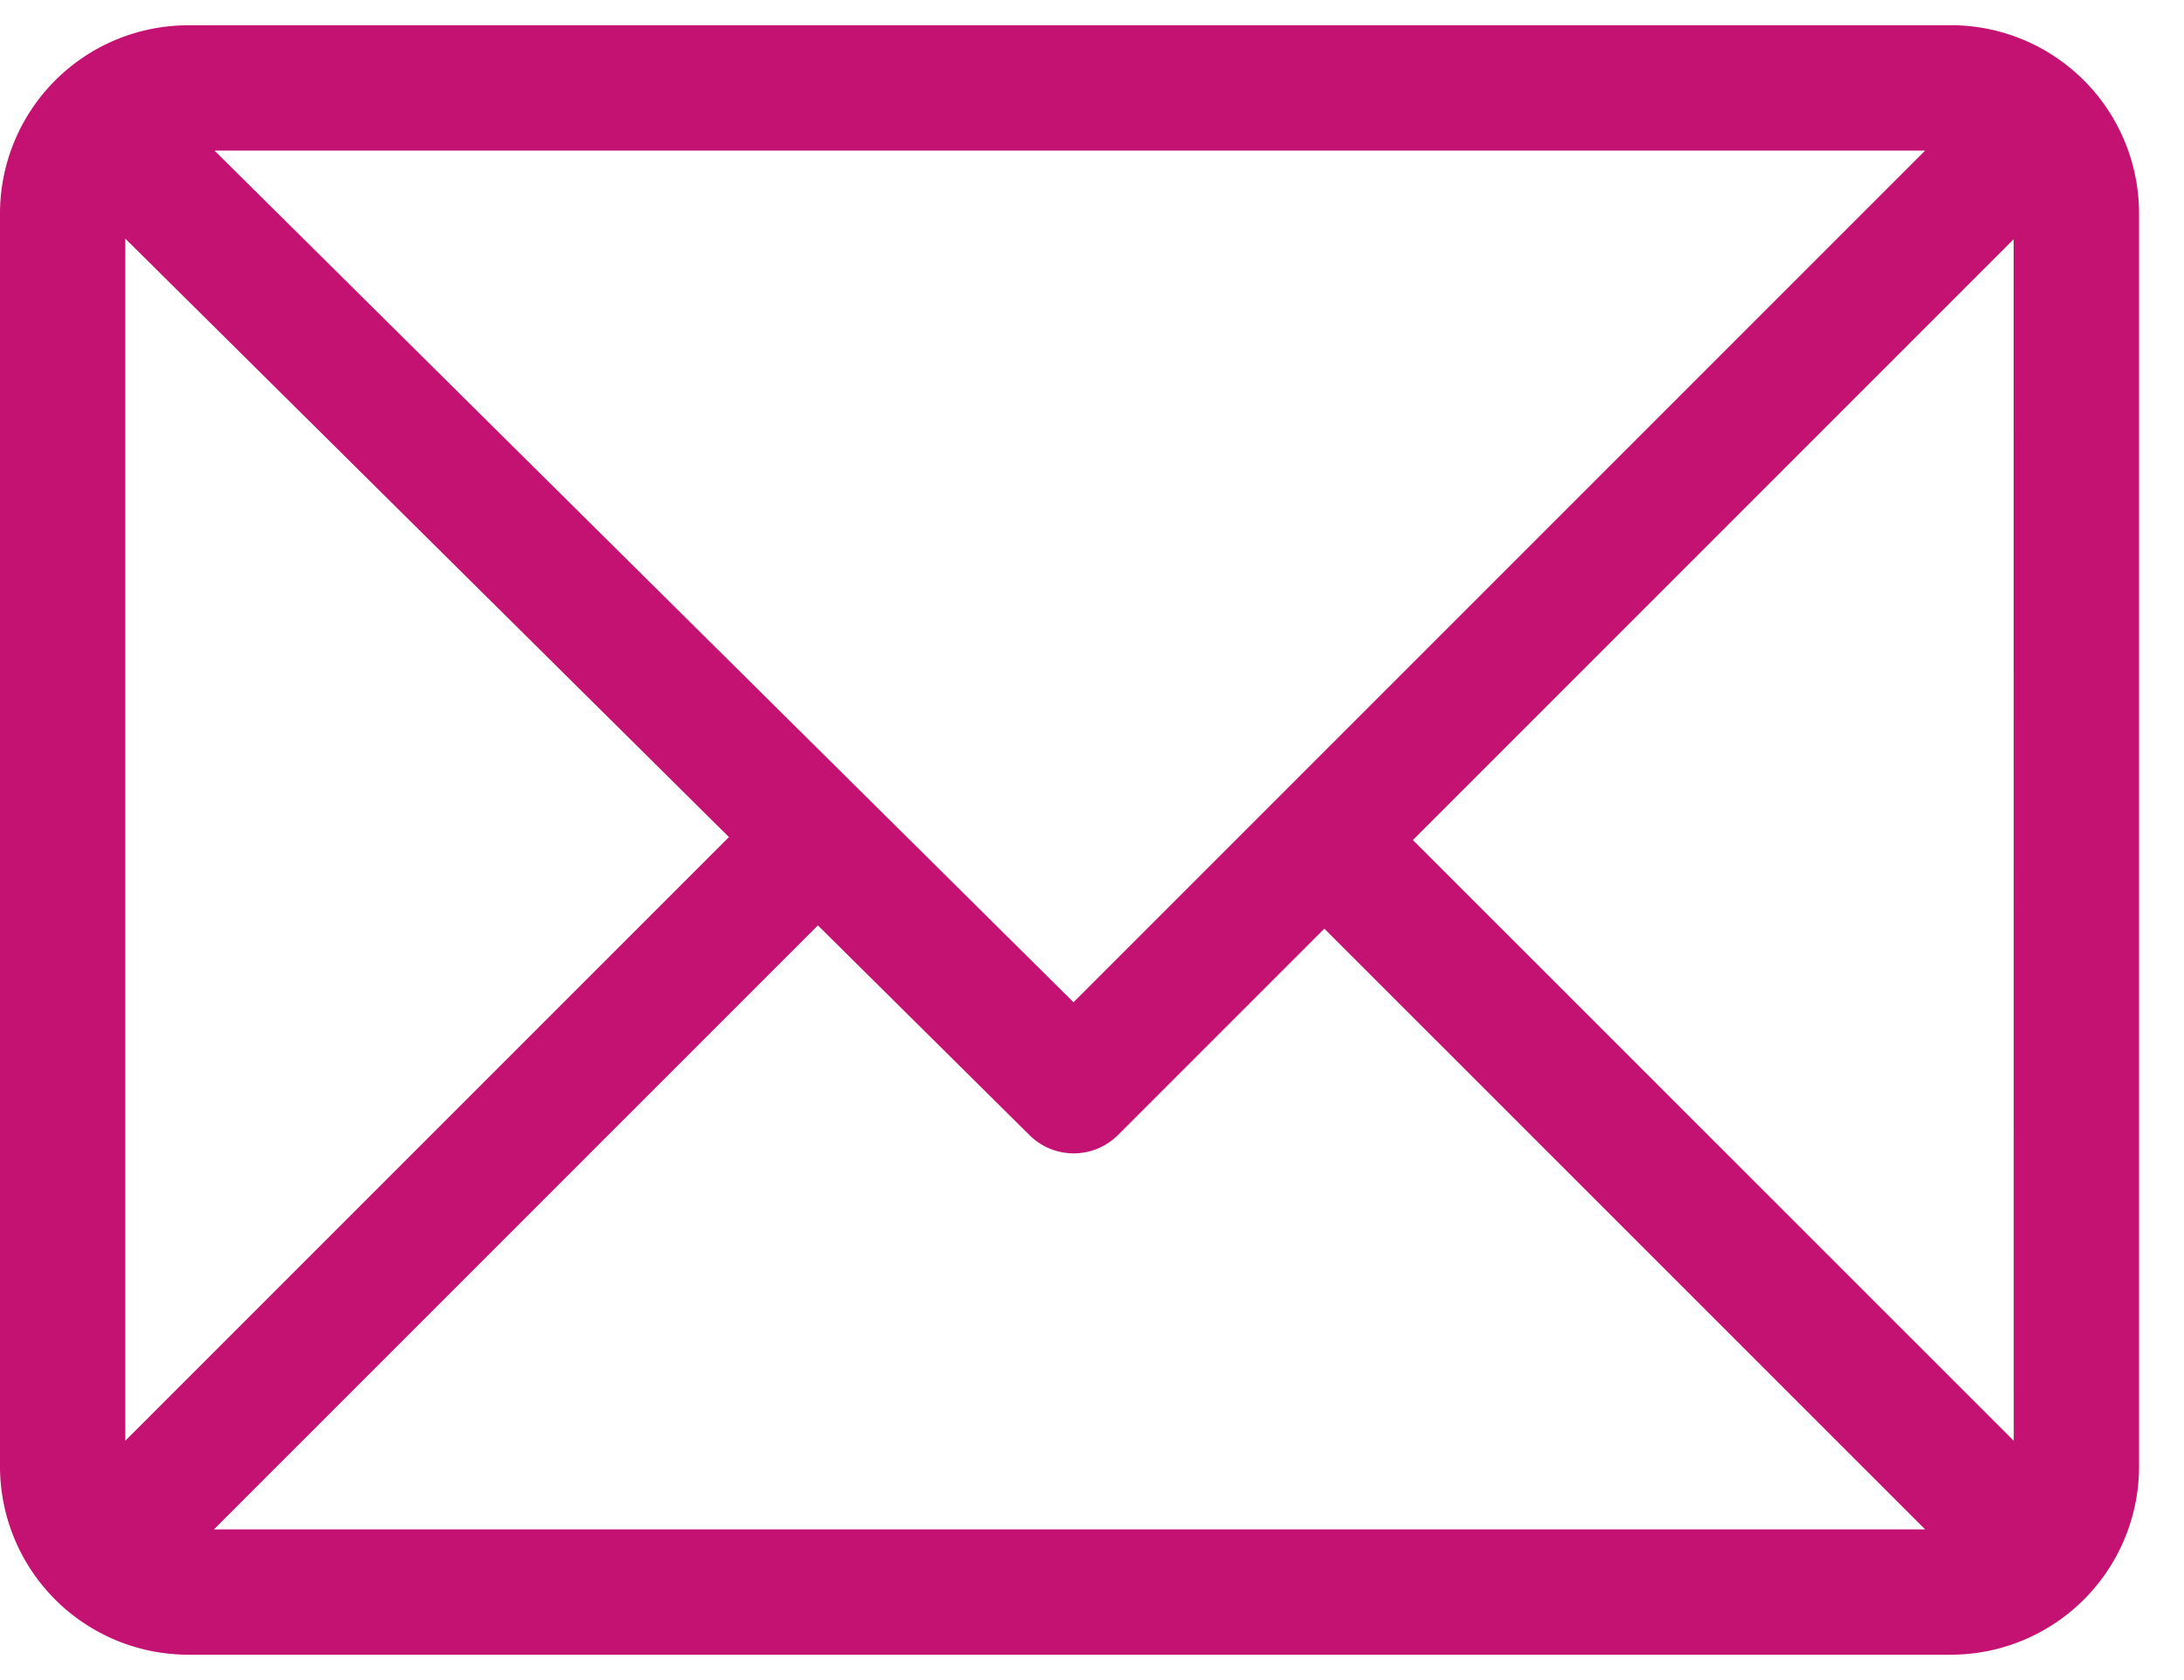 <svg xmlns="http://www.w3.org/2000/svg" width="26" height="20" viewBox="0 0 26 20"><g><g><path fill="#c41272" d="M23.973 17.151L16.82 10l7.152-7.152zM2.547 18.206l7.19-7.19 2.52 2.498a.746.746 0 0 0 1.053-.003l2.456-2.456 7.152 7.151zm-1.055-1.055V2.841l7.186 7.124zM22.918 1.793L12.78 11.931 2.554 1.793zm.309-1.492H2.238A2.242 2.242 0 0 0 0 2.54V17.46a2.242 2.242 0 0 0 2.238 2.238h20.989a2.242 2.242 0 0 0 2.238-2.238V2.54A2.242 2.242 0 0 0 23.227.3z"/></g></g></svg>